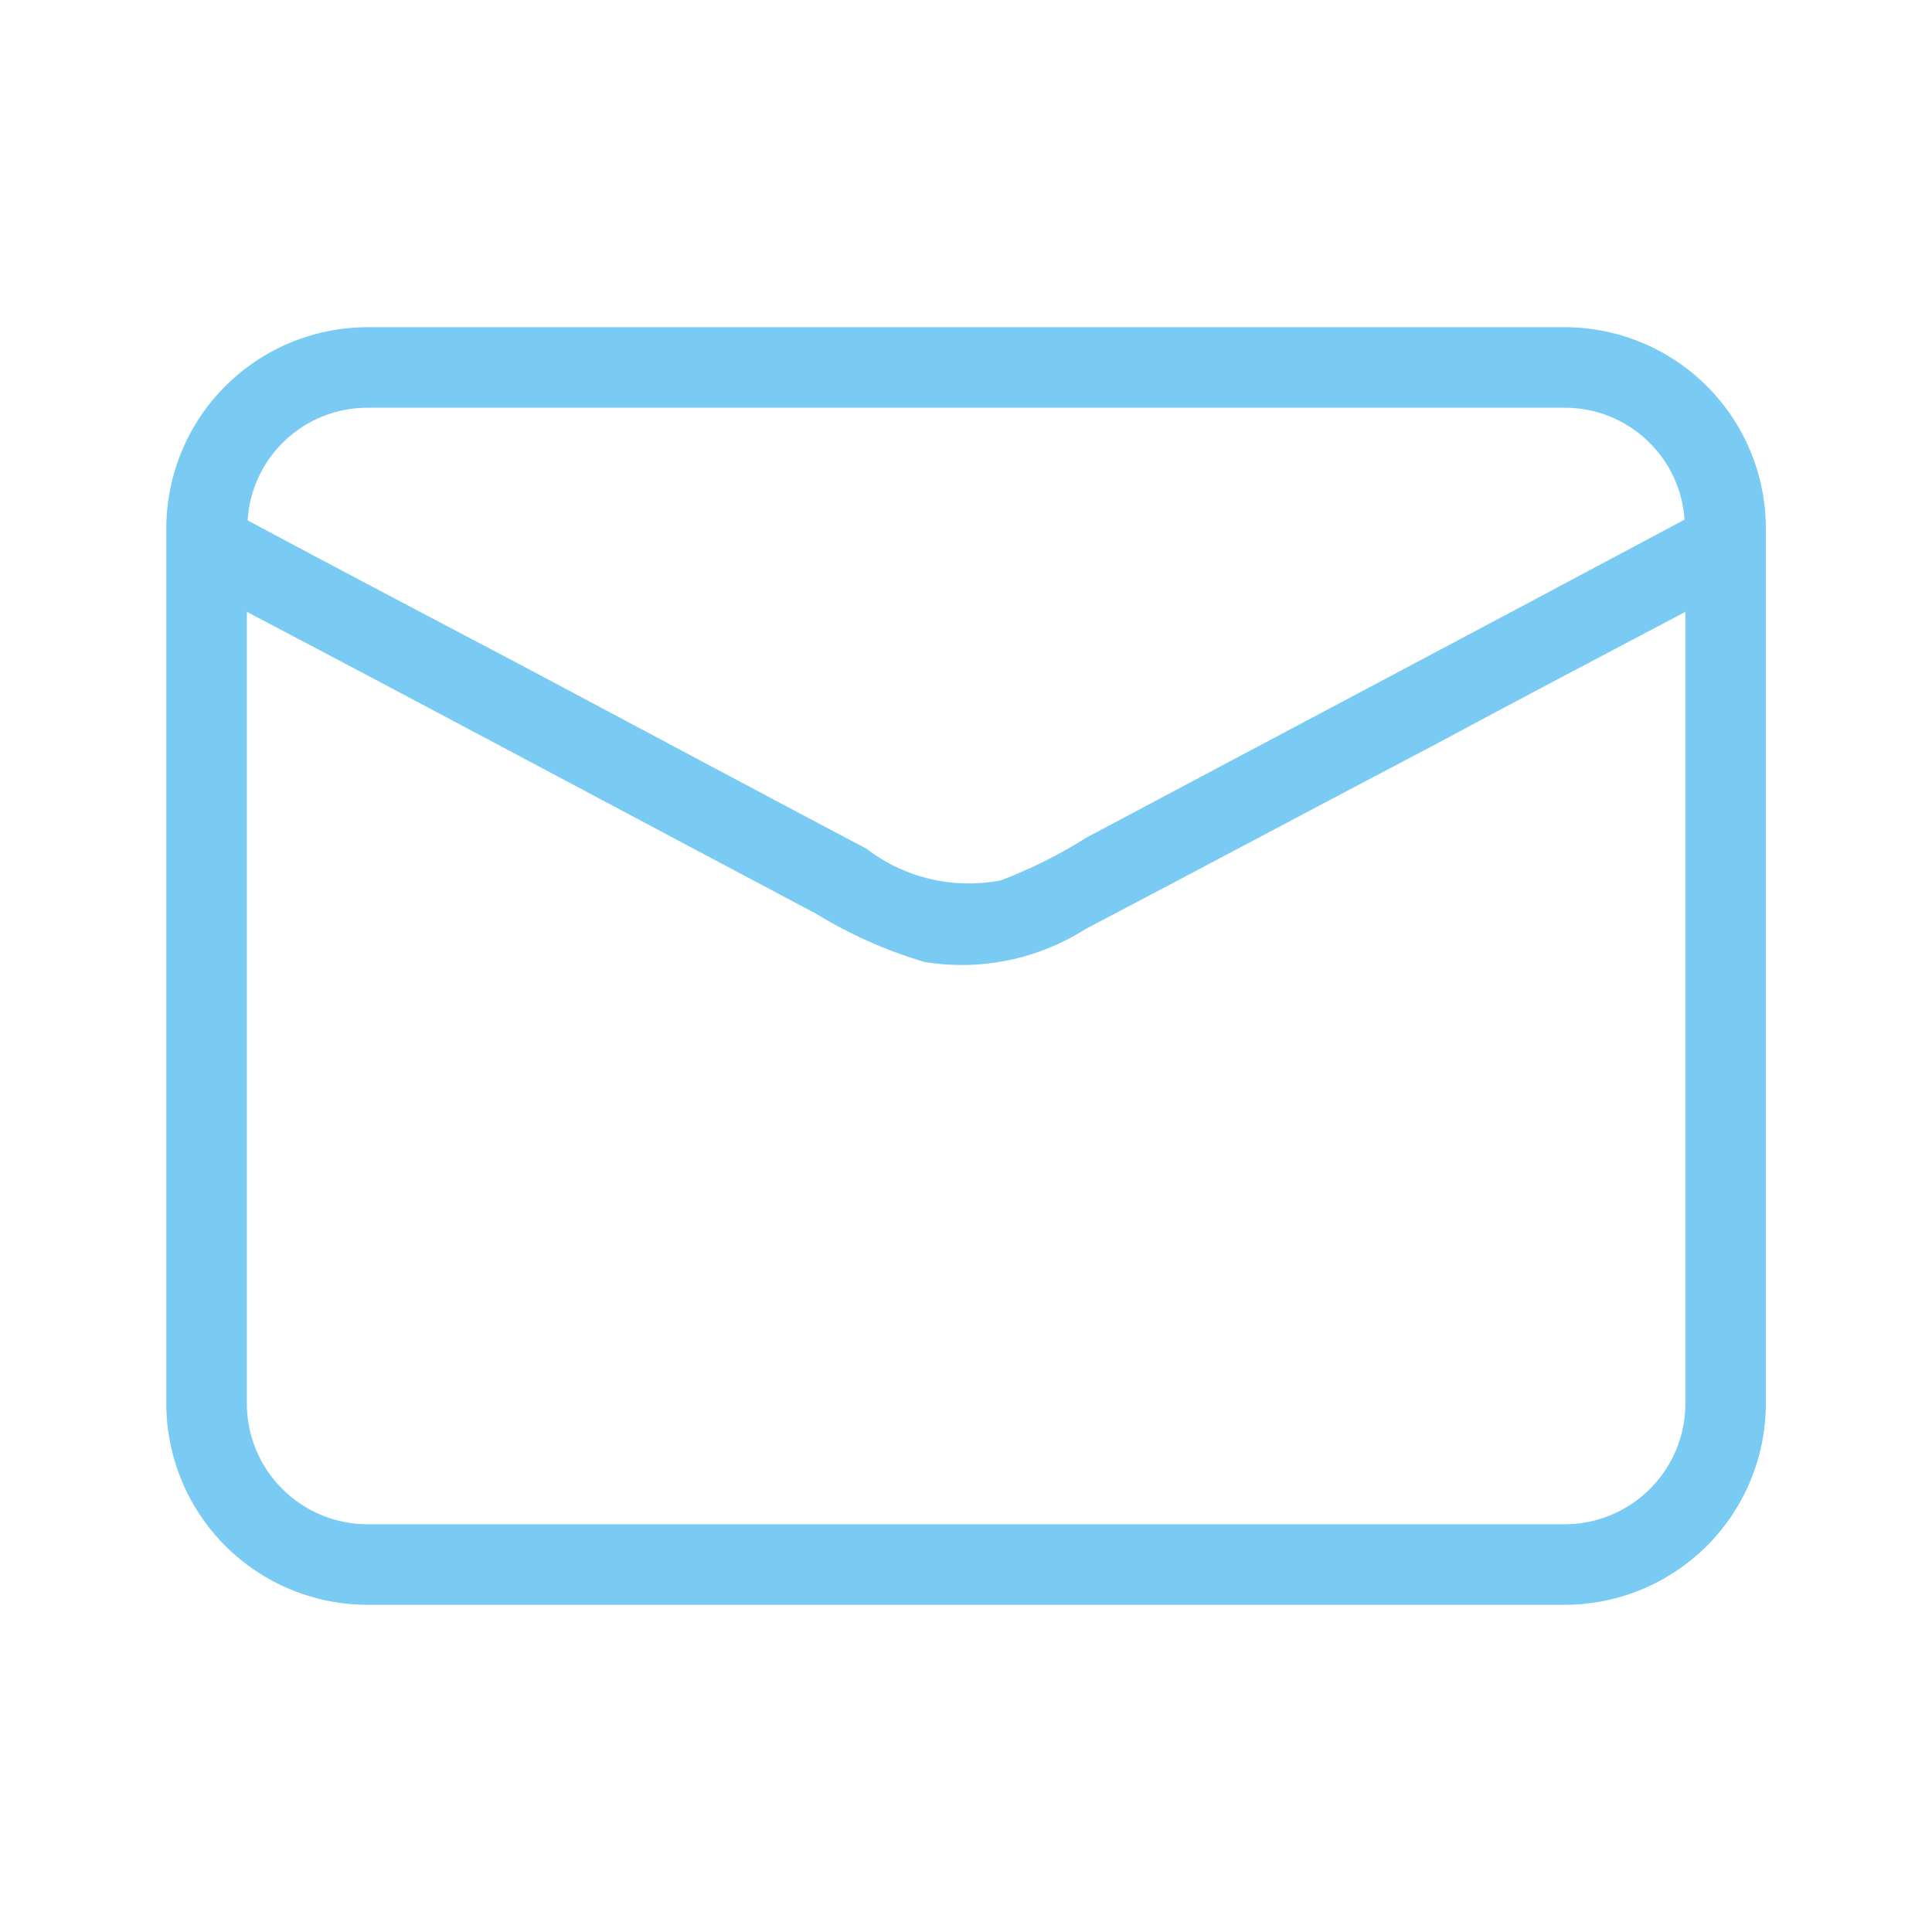 <?xml version="1.0" encoding="UTF-8"?> <svg xmlns="http://www.w3.org/2000/svg" width="25" height="25" viewBox="0 0 25 25" fill="none"><path d="M20.246 4.234H4.757C4.066 4.234 3.403 4.509 2.915 4.997C2.427 5.485 2.152 6.148 2.152 6.839V18.162C2.152 18.852 2.427 19.515 2.915 20.003C3.403 20.491 4.066 20.766 4.757 20.766H20.246C20.937 20.766 21.599 20.491 22.087 20.003C22.576 19.515 22.85 18.852 22.85 18.162V6.839C22.85 6.148 22.576 5.485 22.087 4.997C21.599 4.509 20.937 4.234 20.246 4.234ZM4.757 5.276H20.246C20.64 5.275 21.02 5.424 21.308 5.693C21.597 5.962 21.772 6.331 21.798 6.724C19.225 8.099 16.642 9.464 14.059 10.838C13.71 11.059 13.34 11.243 12.954 11.391C12.652 11.45 12.341 11.445 12.041 11.375C11.741 11.305 11.459 11.172 11.215 10.984C9.736 10.203 8.257 9.411 6.788 8.63C5.6 8.005 4.392 7.37 3.204 6.734C3.228 6.339 3.402 5.968 3.691 5.697C3.979 5.426 4.361 5.275 4.757 5.276ZM21.809 18.162C21.809 18.576 21.644 18.973 21.351 19.266C21.058 19.559 20.66 19.724 20.246 19.724H4.757C4.342 19.724 3.945 19.559 3.652 19.266C3.359 18.973 3.194 18.576 3.194 18.162V7.917C5.652 9.208 8.1 10.521 10.559 11.823C10.998 12.092 11.471 12.303 11.965 12.448C12.688 12.566 13.43 12.414 14.048 12.021C15.559 11.229 17.059 10.427 18.569 9.635C19.652 9.052 20.725 8.49 21.809 7.917V18.162Z" fill="#7ACBF3"></path></svg> 
